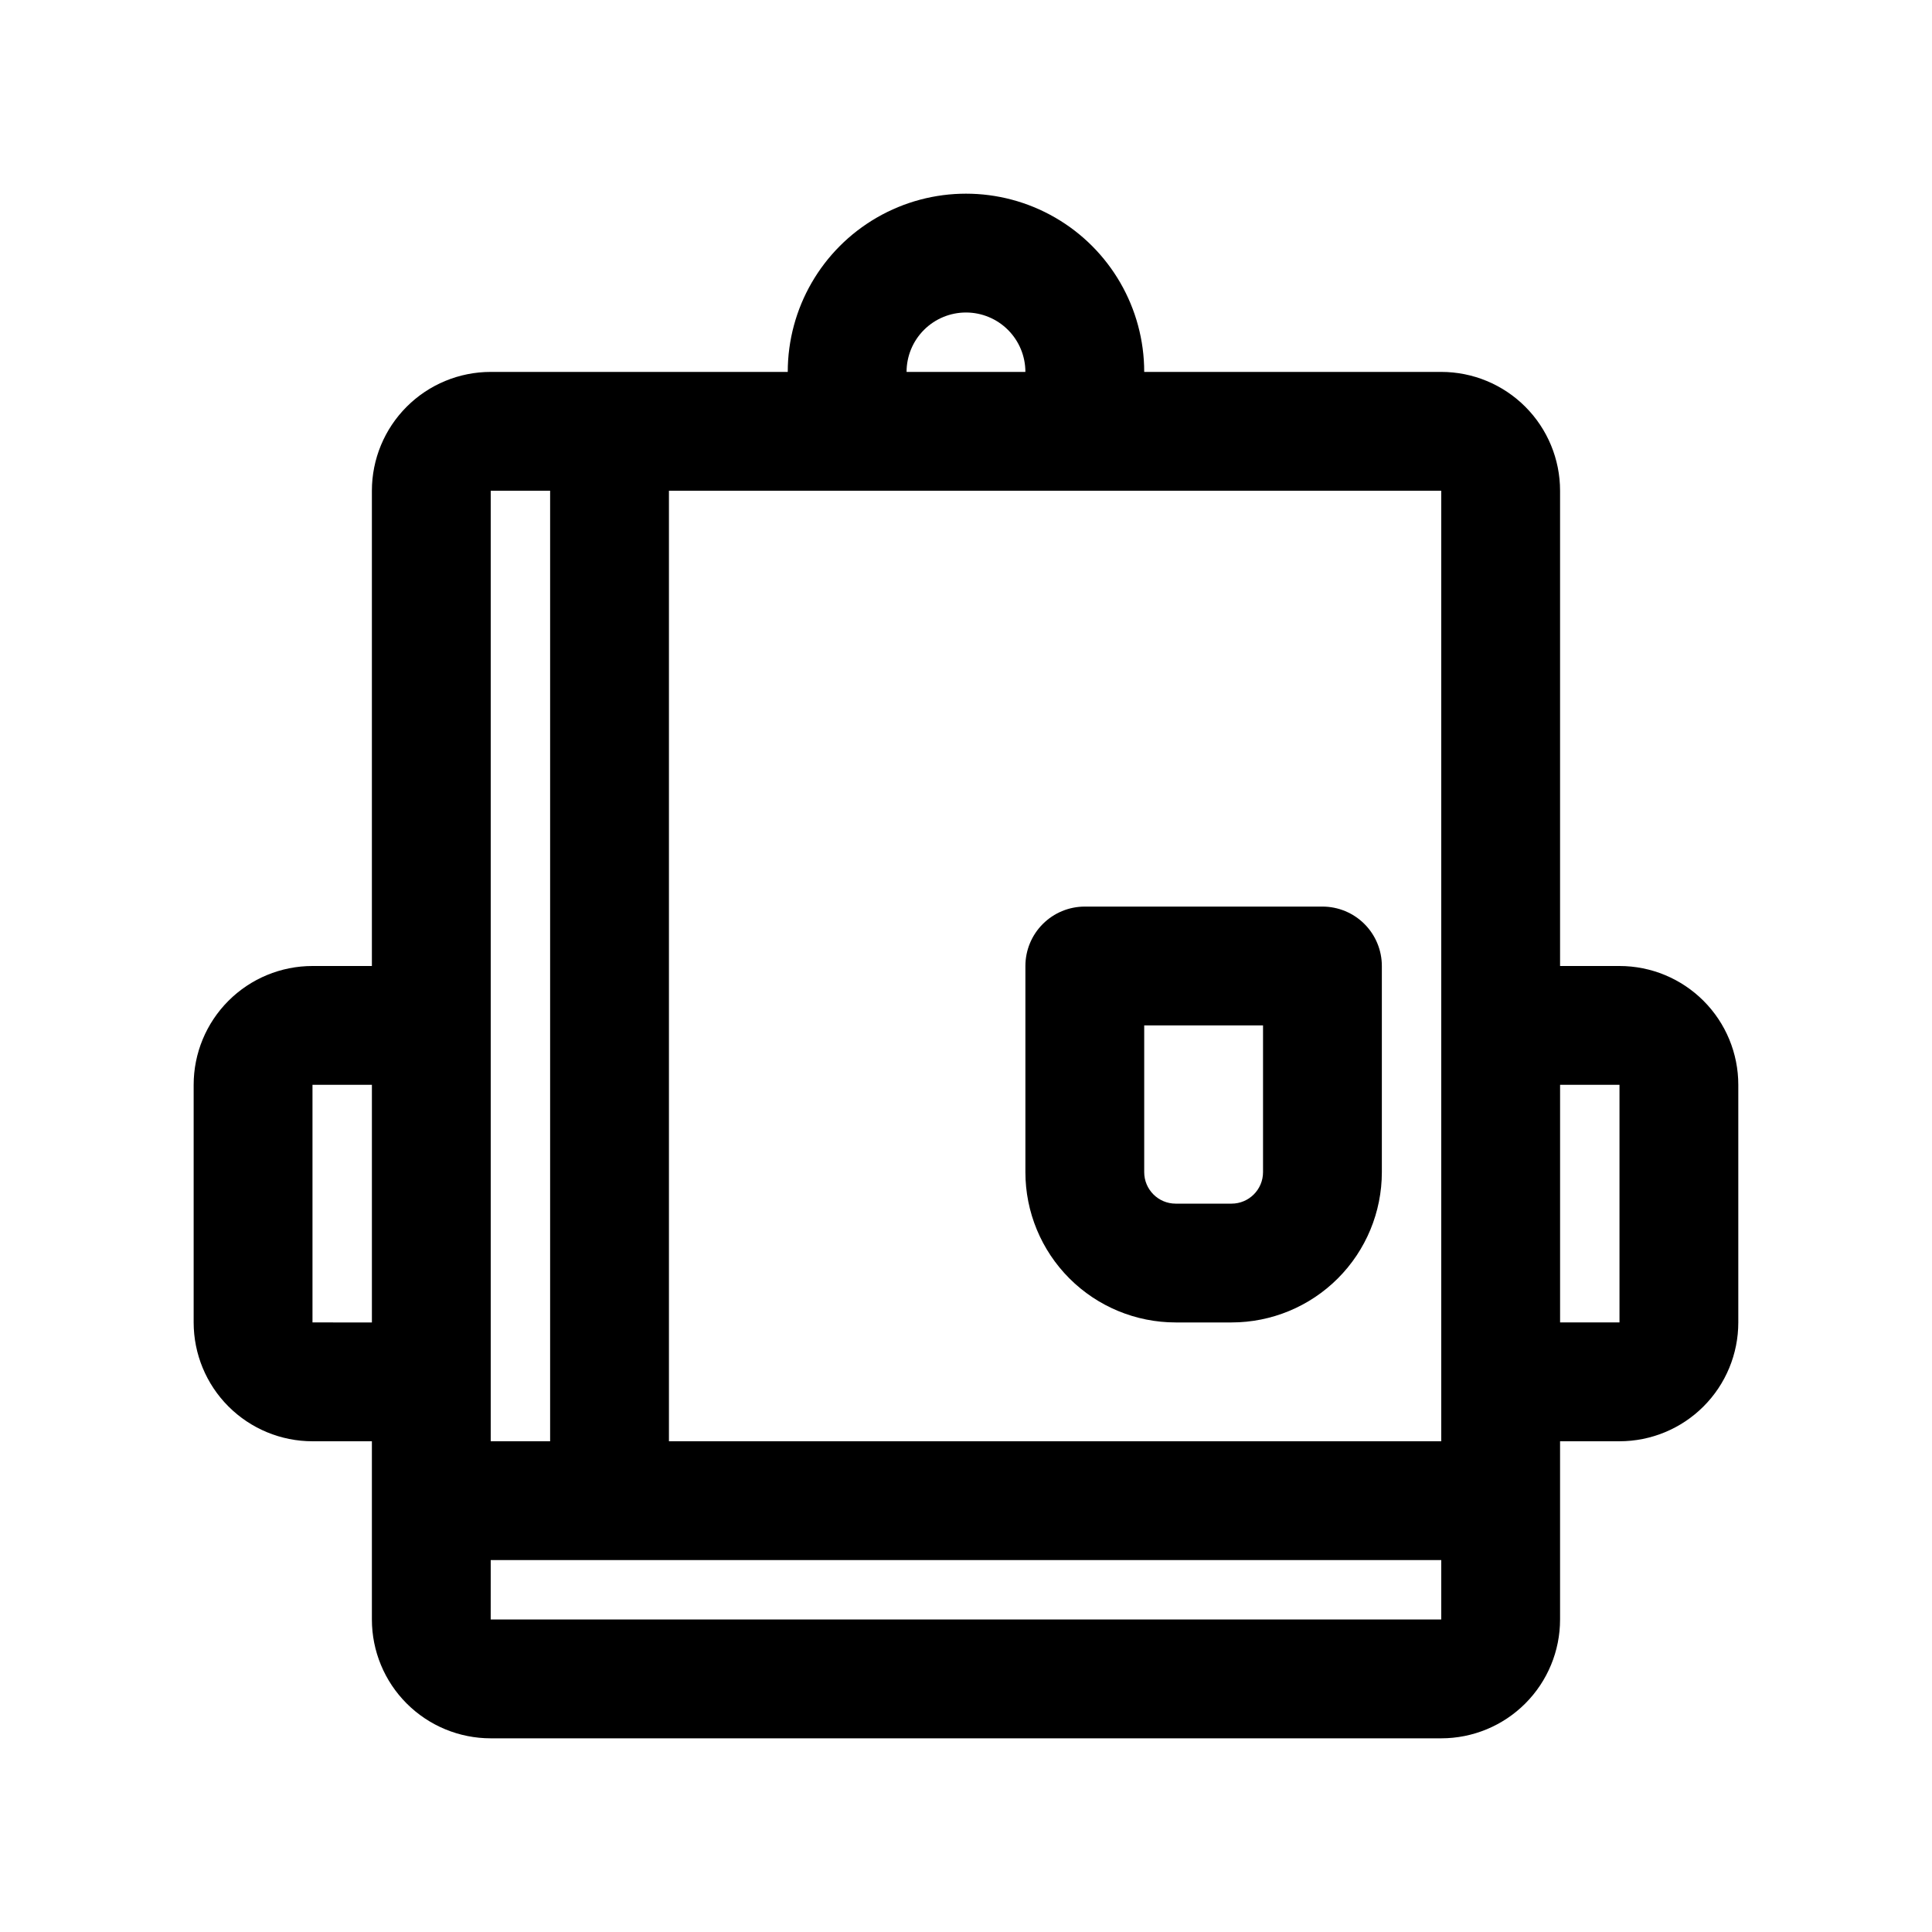 <?xml version="1.0" encoding="UTF-8"?>
<!-- Uploaded to: ICON Repo, www.svgrepo.com, Generator: ICON Repo Mixer Tools -->
<svg fill="#000000" width="800px" height="800px" version="1.1" viewBox="144 144 512 512" xmlns="http://www.w3.org/2000/svg">
 <g>
  <path d="m415.74 400v54.633-0.004c0 10.566 4.195 20.695 11.668 28.168 7.469 7.469 17.602 11.664 28.164 11.664h14.801c10.562 0 20.695-4.195 28.164-11.664 7.473-7.473 11.668-17.602 11.668-28.168v-54.629c0-4.176-1.66-8.18-4.613-11.133-2.949-2.953-6.957-4.613-11.133-4.613h-62.973c-4.176 0-8.184 1.66-11.133 4.613-2.953 2.953-4.613 6.957-4.613 11.133zm31.488 15.742h31.488v38.887c0 4.609-3.734 8.348-8.344 8.348h-14.801c-4.609 0-8.344-3.738-8.344-8.348z"/>
  <path d="m573.18 400h-15.746v-125.95c0-8.352-3.316-16.359-9.223-22.266-5.902-5.906-13.914-9.223-22.266-9.223h-78.719c0-16.875-9.004-32.469-23.617-40.906s-32.617-8.438-47.23 0c-14.613 8.438-23.617 24.031-23.617 40.906h-78.719c-8.352 0-16.359 3.316-22.266 9.223s-9.223 13.914-9.223 22.266v125.95h-15.746c-8.352 0-16.359 3.316-22.266 9.223-5.902 5.902-9.223 13.914-9.223 22.266v62.977-0.004c0 8.352 3.32 16.363 9.223 22.266 5.906 5.906 13.914 9.223 22.266 9.223h15.746v47.234c0 8.352 3.316 16.359 9.223 22.266s13.914 9.223 22.266 9.223h251.9c8.352 0 16.363-3.316 22.266-9.223 5.906-5.906 9.223-13.914 9.223-22.266v-47.234h15.746c8.352 0 16.359-3.316 22.266-9.223 5.906-5.902 9.223-13.914 9.223-22.266v-62.973c0-8.352-3.316-16.363-9.223-22.266-5.906-5.906-13.914-9.223-22.266-9.223zm-47.234-125.95v251.9h-204.67v-251.9zm-125.95-47.234c4.176 0 8.18 1.66 11.133 4.613 2.949 2.953 4.609 6.957 4.609 11.133h-31.488c0-4.176 1.66-8.18 4.613-11.133 2.953-2.953 6.957-4.613 11.133-4.613zm-125.95 47.234h15.742v251.9h-15.742zm-47.234 220.41v-62.973h15.746v62.977zm47.23 78.719 0.004-15.742h251.9v15.742zm299.14-78.719h-15.742v-62.973h15.742z"/>
 </g>
</svg>